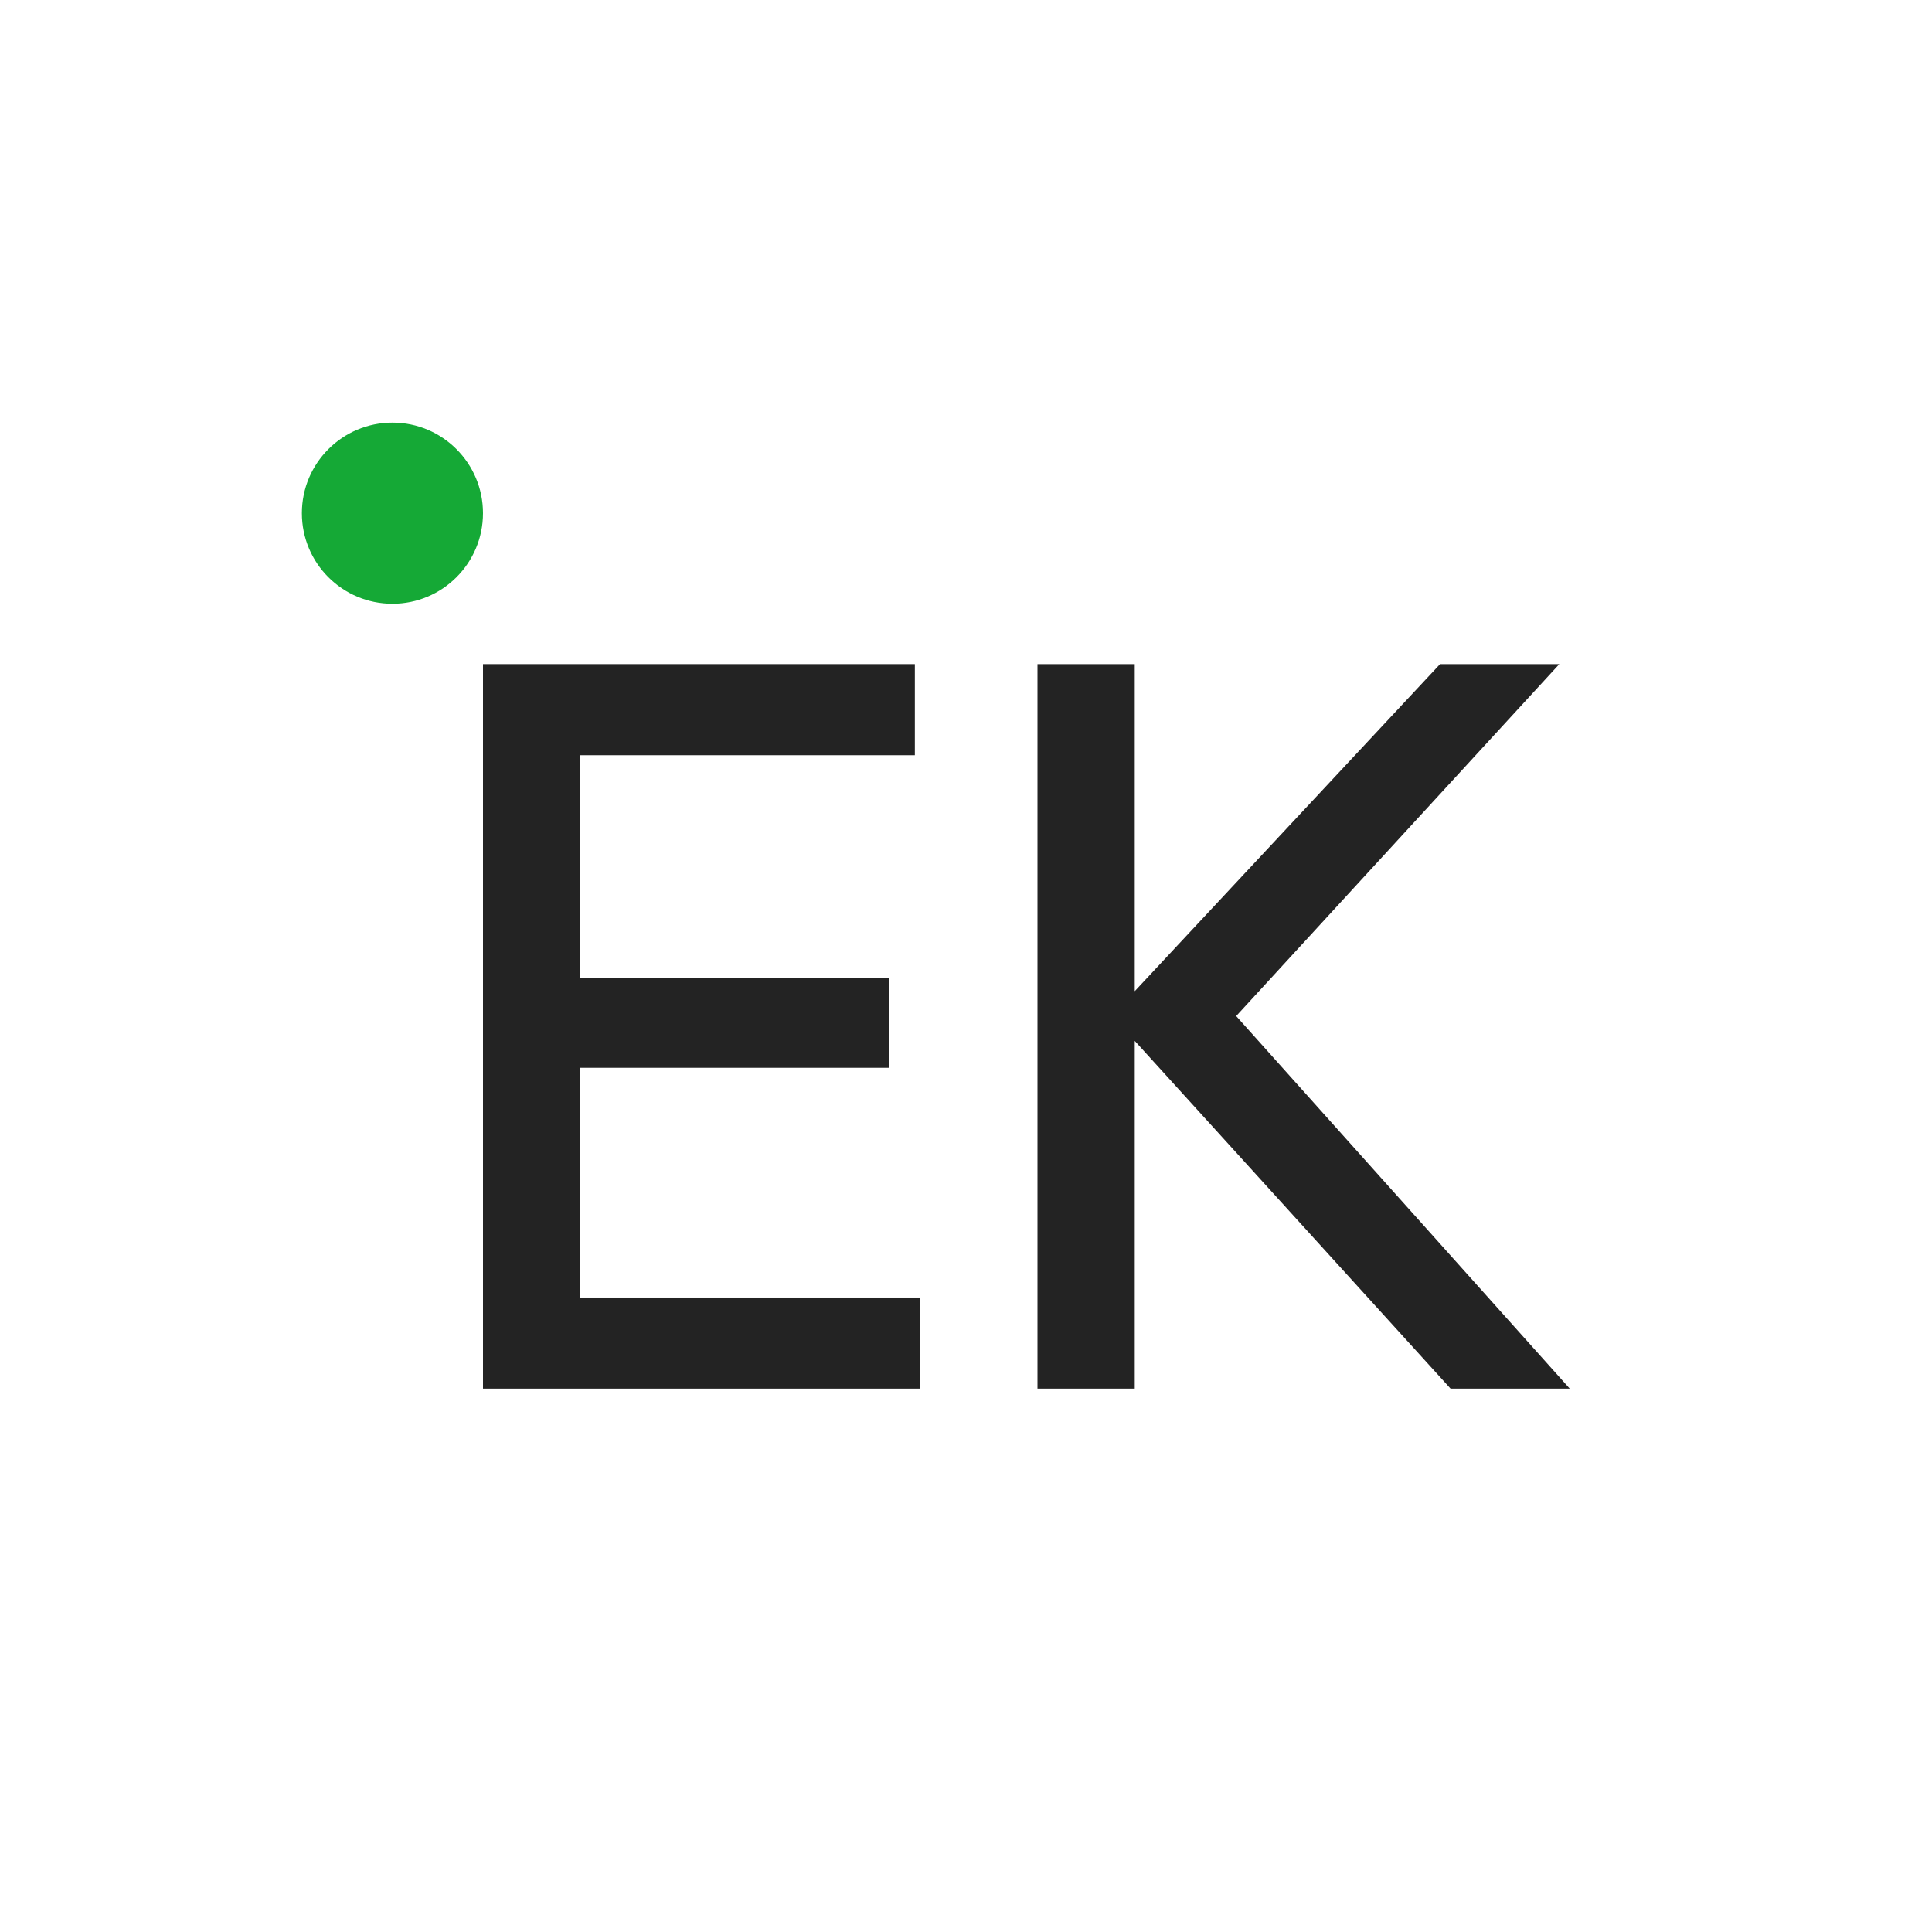 <?xml version="1.0" encoding="UTF-8"?> <svg xmlns="http://www.w3.org/2000/svg" width="32" height="32" viewBox="0 0 32 32" fill="none"><rect width="32" height="32" fill="white"></rect><path d="M9.611 21.491H15.24V23H8V11H15.153V12.509H9.611V16.194H14.72V17.686H9.611V21.491Z" fill="#232323"></path><path d="M26 23H24.026L18.795 17.24V23H17.184V11H18.795V16.417L23.852 11H25.827L20.475 16.829L26 23Z" fill="#232323"></path><circle cx="6.5" cy="8.5" r="1.5" fill="#15A936"></circle></svg> 